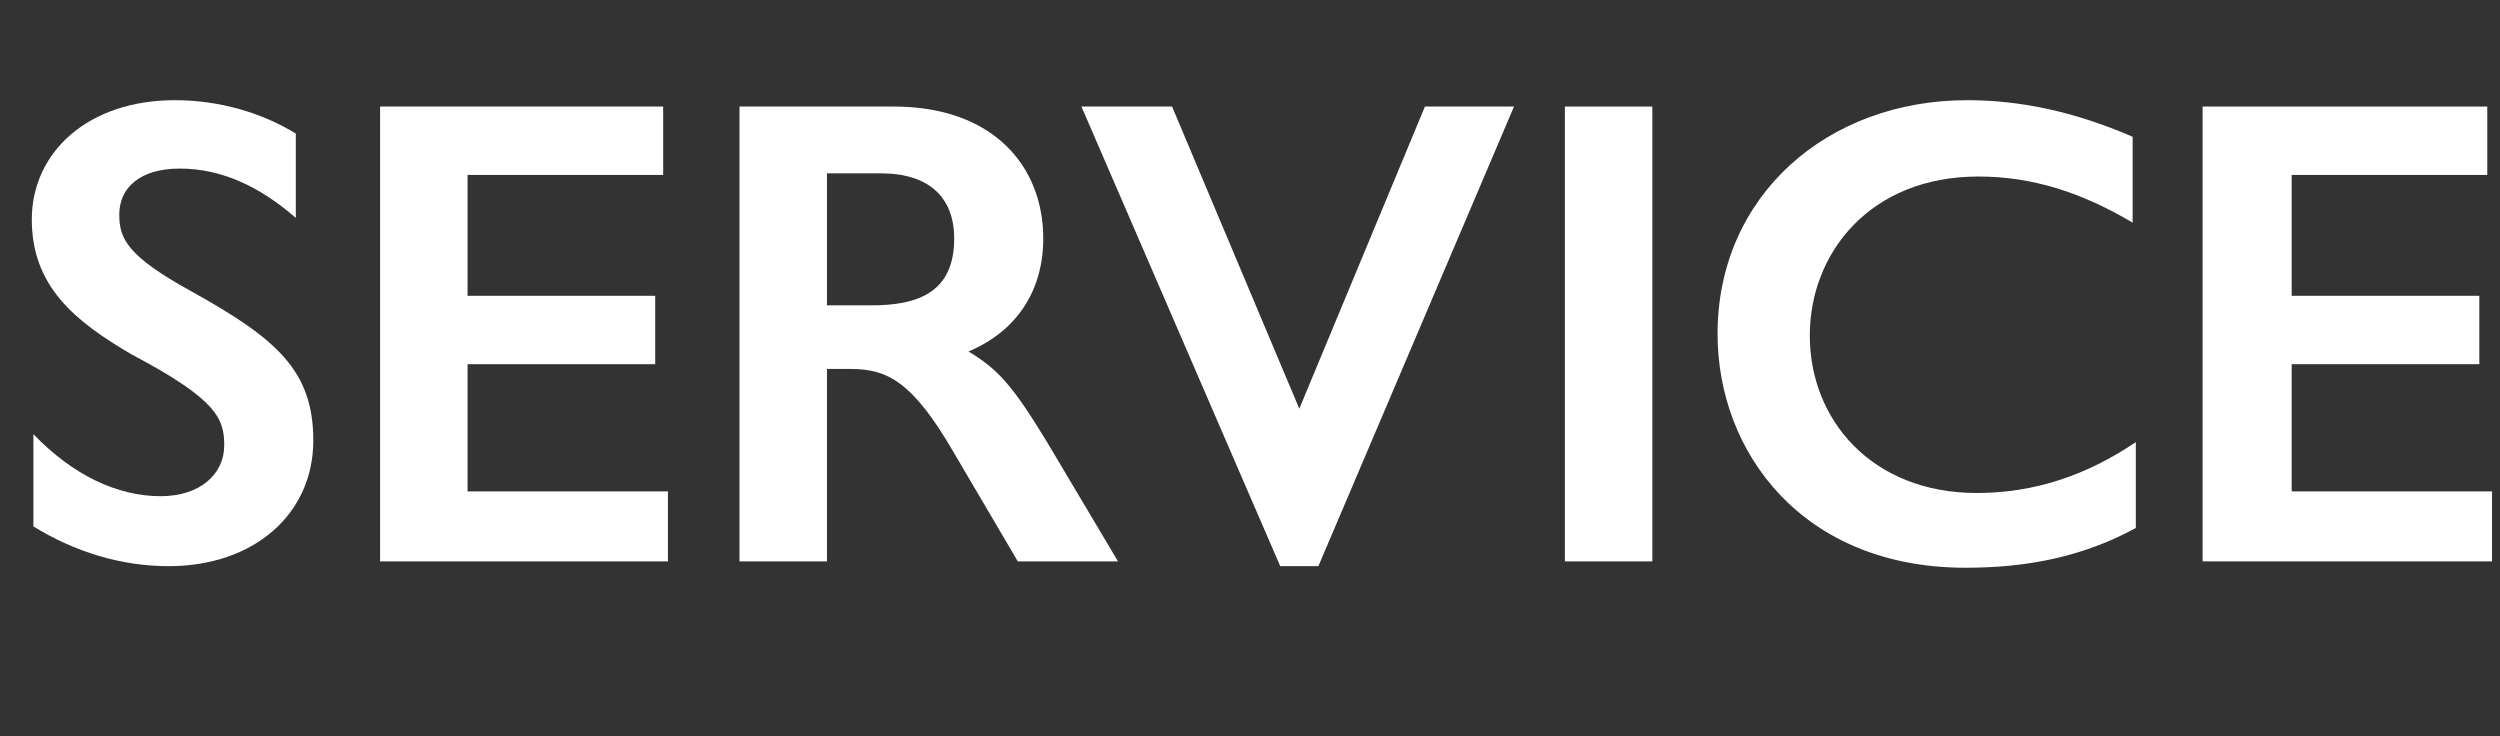 <?xml version="1.0" encoding="utf-8"?>
<!-- Generator: Adobe Illustrator 25.4.1, SVG Export Plug-In . SVG Version: 6.00 Build 0)  -->
<svg version="1.1" id="Layer_1" xmlns="http://www.w3.org/2000/svg" xmlns:xlink="http://www.w3.org/1999/xlink" x="0px" y="0px"
	 viewBox="0 0 157.2 46.3" style="enable-background:new 0 0 157.2 46.3;" xml:space="preserve">
<rect x="0" y="0" width="157.2" height="46.3" fill="#333333" stroke="none"/>
<style type="text/css">
	.st0{fill:#FFFFFF;}
</style>
<g>
	<g>
		<path class="st0" d="M18.6,8.4v5.3c-2.3-2-4.7-3.1-7.3-3.1c-2.5,0-3.8,1.2-3.8,2.9c0,1.5,0.5,2.6,4.5,4.8c5.4,3,7.7,5,7.7,9.4
			c0,4.6-3.7,7.9-9.1,7.9c-3,0-5.9-0.9-8.5-2.5v-5.8c2.5,2.6,5.3,3.9,8,3.9c2.5,0,4-1.4,4-3.2c0-1.7-0.5-2.9-5.8-5.7
			C4.7,20.2,2,18,2,13.8c0-4.2,3.5-7.5,9-7.5C13.8,6.3,16.5,7.1,18.6,8.4z"/>
		<path class="st0" d="M41.7,6.7V11H29.4v7.6h11.8v4.3H29.4v8H42v4.4H23.9V6.7H41.7z"/>
		<path class="st0" d="M56.2,6.7c6.2,0,9.4,3.7,9.4,8.3c0,3.2-1.6,5.8-4.7,7.1c1.8,1.1,2.7,2,5,5.8l4.4,7.4H64L60,28.5
			c-2.6-4.5-4.2-5.3-6.5-5.3H52v12.1h-5.5V6.7H56.2z M52,19.2h2.8c2.9,0,5.2-0.8,5.2-4.2c0-2.6-1.6-4.1-4.6-4.1H52V19.2z"/>
		<path class="st0" d="M73.7,6.7l8,19l7.9-19h5.6L82.9,35.6h-2.4L68,6.7H73.7z"/>
		<path class="st0" d="M103.9,6.7v28.6h-5.5V6.7H103.9z"/>
		<path class="st0" d="M134.1,8.6V14c-3.2-1.9-6.3-2.9-9.7-2.9c-6.8,0-10.6,4.8-10.6,10c0,5.3,3.9,9.9,10.5,9.9
			c3.6,0,6.9-1.1,10-3.2v5.4c-3.3,1.8-6.8,2.5-10.7,2.5c-10.3,0-15.6-7.3-15.6-14.7c0-8.7,6.9-14.7,15.7-14.7
			C127,6.3,130.4,7,134.1,8.6z"/>
		<path class="st0" d="M156.4,6.7V11h-12.3v7.6h11.8v4.3h-11.8v8h12.6v4.4h-18.2V6.7H156.4z"/>
	</g>
</g>
</svg>
